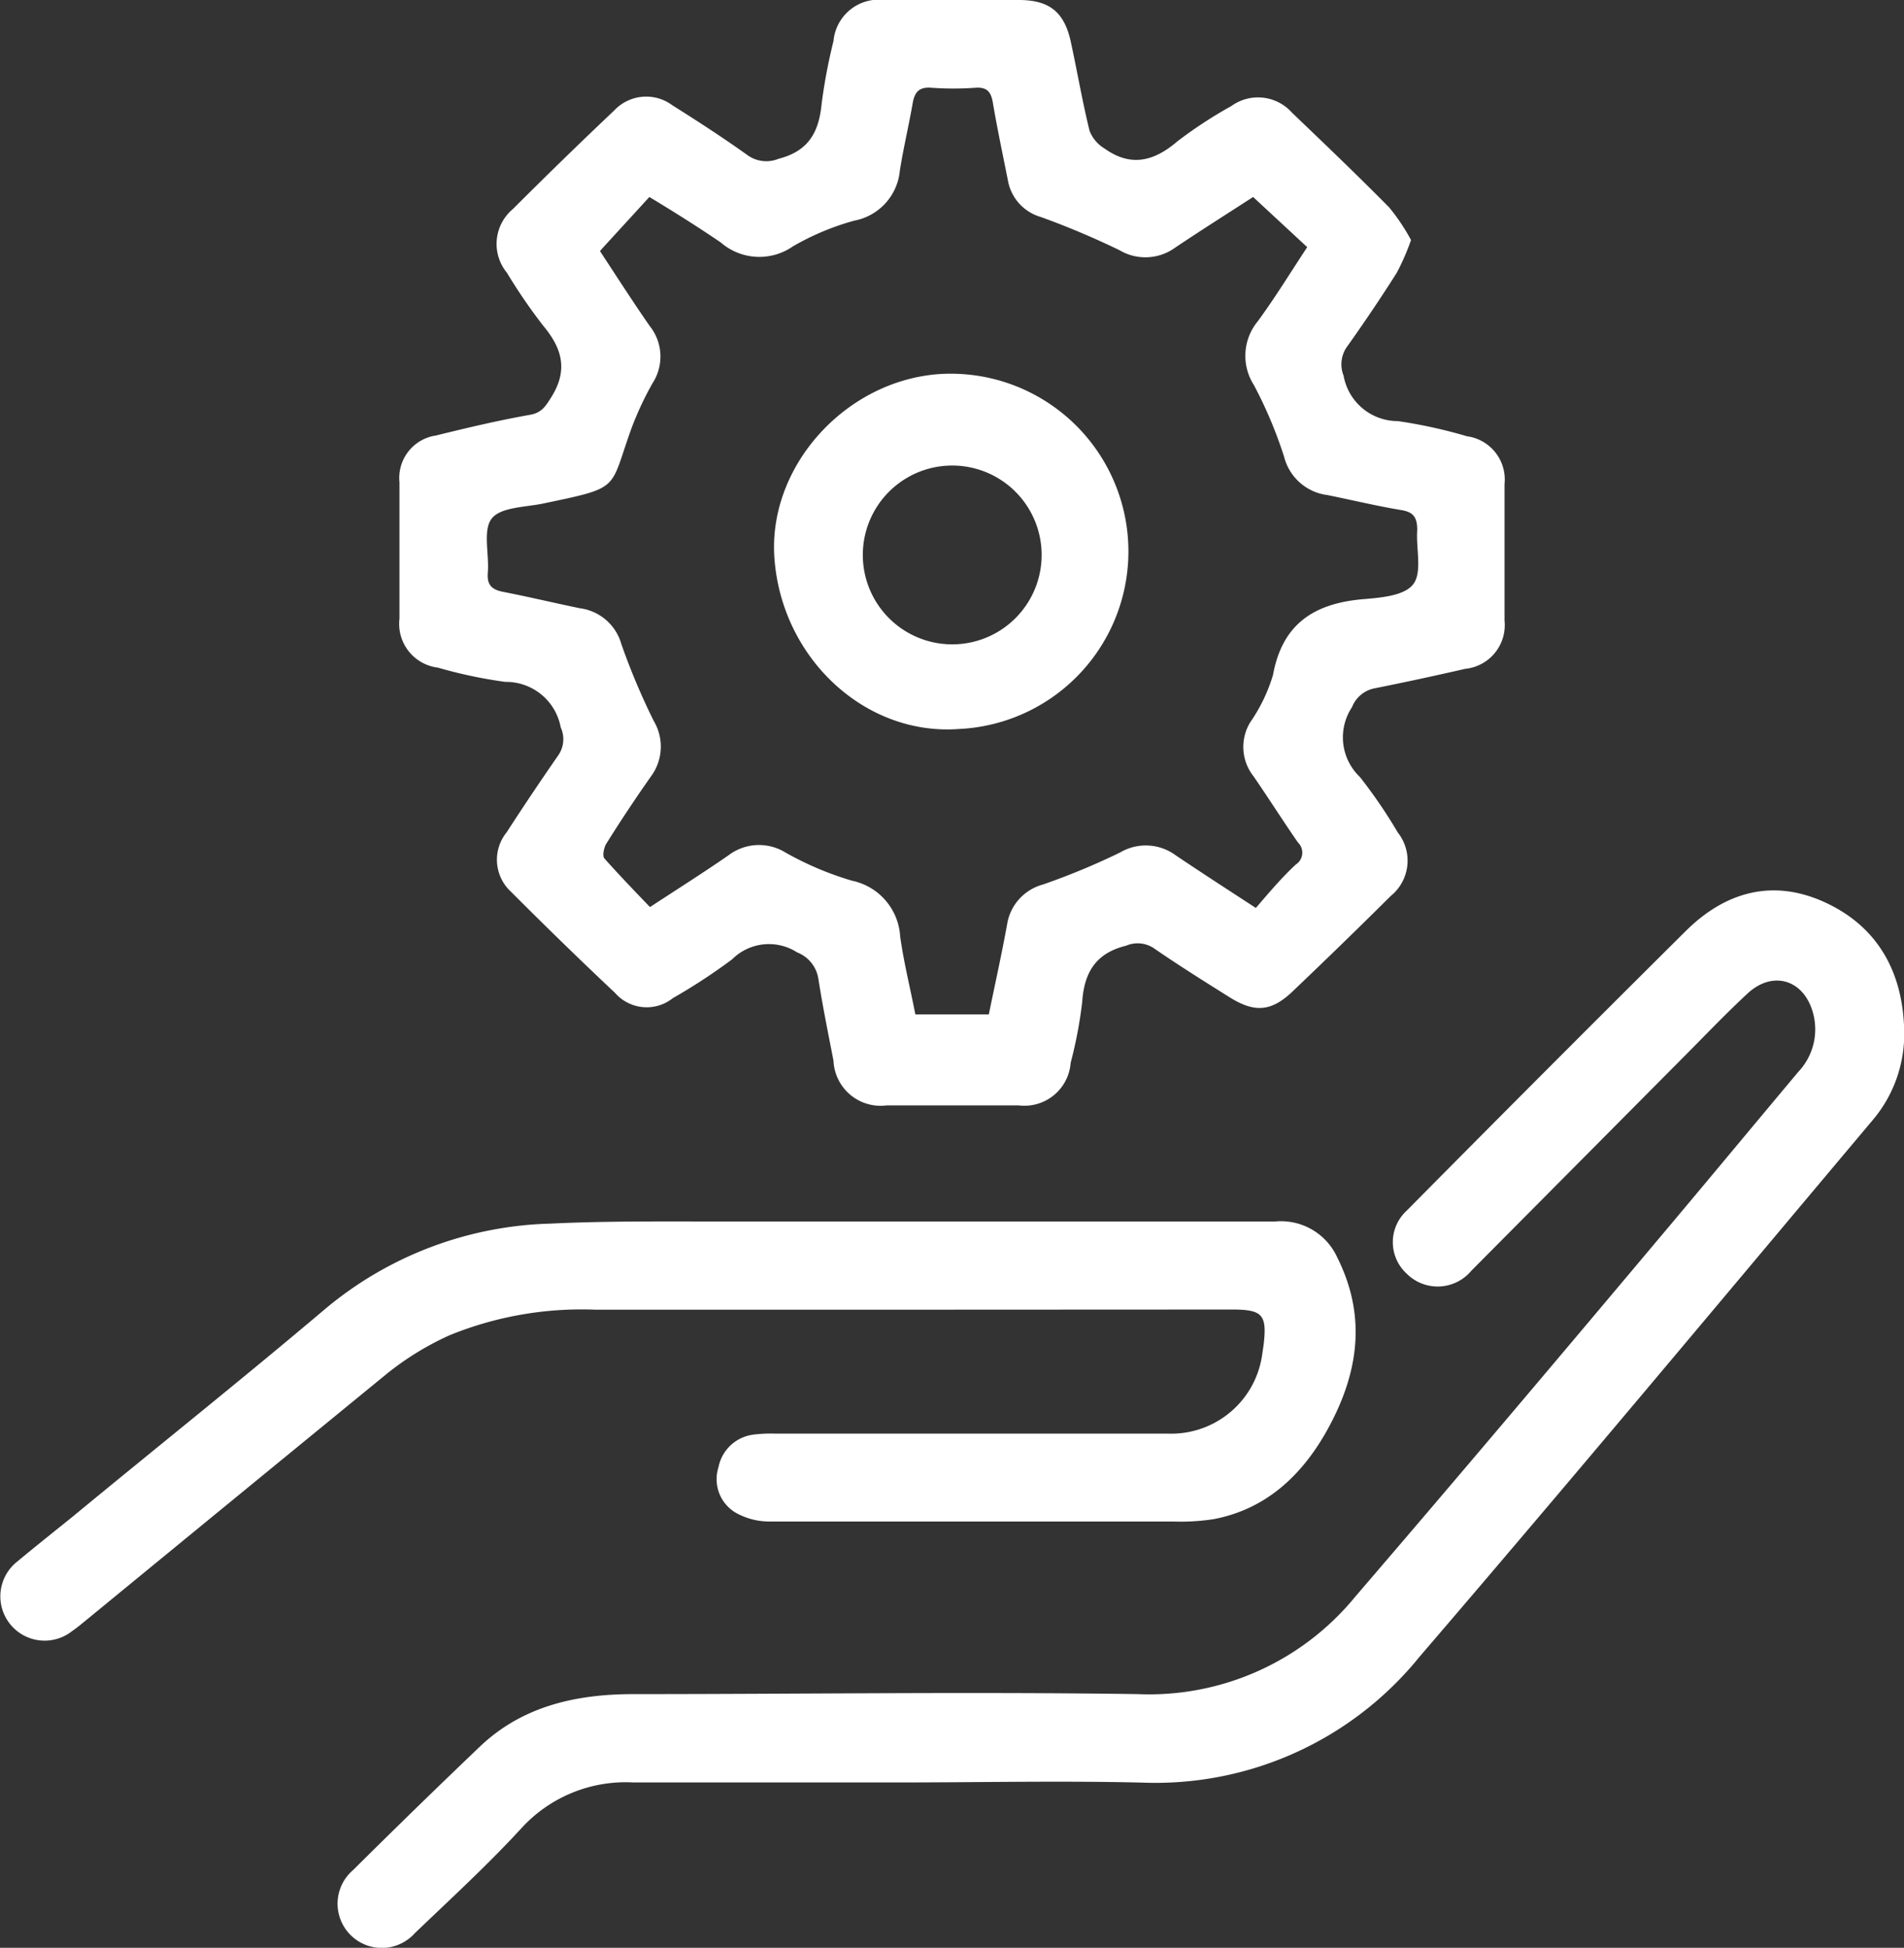 <svg xmlns="http://www.w3.org/2000/svg" viewBox="0 0 125.64 128.54"><rect x="0" y="0" width="125.64" height="128.54" fill="#333333" stroke="none"/><defs><style>.cls-1{fill:#fff;}</style></defs><g id="Camada_2" data-name="Camada 2"><g id="Layer_1" data-name="Layer 1"><path class="cls-1" d="M93.11,15.84A15.43,15.43,0,0,1,92.17,18q-1.58,2.49-3.29,4.89a2,2,0,0,0-.22,1.9,3.63,3.63,0,0,0,3.58,3,32.79,32.79,0,0,1,4.56,1,2.88,2.88,0,0,1,2.48,3.16q0,4.5,0,9a2.9,2.9,0,0,1-2.6,3.19q-3,.69-6,1.29a2,2,0,0,0-1.46,1.23,3.61,3.61,0,0,0,.52,4.62,33,33,0,0,1,2.49,3.65,3,3,0,0,1-.46,4.2q-3.22,3.2-6.52,6.34c-1.37,1.29-2.47,1.37-4.1.35s-3.4-2.13-5.05-3.27a1.93,1.93,0,0,0-1.79-.14c-2,.49-2.77,1.76-2.9,3.73a28.93,28.93,0,0,1-.76,4,3.06,3.06,0,0,1-3.42,2.81c-2.91,0-5.82,0-8.73,0A3.11,3.11,0,0,1,55,70c-.35-1.81-.72-3.61-1-5.42a2.24,2.24,0,0,0-1.4-1.73,3.44,3.44,0,0,0-4.29.46,38.11,38.11,0,0,1-3.91,2.56,2.77,2.77,0,0,1-3.81-.34q-3.48-3.28-6.87-6.68a2.87,2.87,0,0,1-.29-3.92q1.67-2.58,3.42-5.1A1.87,1.87,0,0,0,37,48a3.67,3.67,0,0,0-3.66-3,31,31,0,0,1-4.44-.94,2.91,2.91,0,0,1-2.54-3.23c0-3,0-6,0-9a2.83,2.83,0,0,1,2.41-3.09c2.06-.51,4.14-1,6.23-1.37.75-.14,1-.56,1.38-1.16,1.11-1.77.73-3.21-.54-4.72A36.3,36.3,0,0,1,33.45,18a3,3,0,0,1,.4-4.21q3.3-3.3,6.69-6.51a2.89,2.89,0,0,1,3.83-.33c1.7,1.07,3.38,2.16,5,3.32a2.12,2.12,0,0,0,2,.21c2-.51,2.67-1.77,2.85-3.65A36.07,36.07,0,0,1,55,2.71,3,3,0,0,1,58.37,0h8.86c2,0,3,.78,3.43,2.76s.76,3.94,1.24,5.88a2.36,2.36,0,0,0,1,1.17c1.71,1.22,3.24.85,4.79-.48A29.22,29.22,0,0,1,81.25,7a3,3,0,0,1,4,.43c2.16,2.07,4.32,4.13,6.42,6.26A13.37,13.37,0,0,1,93.11,15.84Zm-53.5.7c0-.08,0,0,0,.06,1.08,1.64,2.14,3.3,3.26,4.91a3.23,3.23,0,0,1,.19,3.78,21,21,0,0,0-1.4,3c-1.47,4.08-.63,3.85-5.82,4.94-1.19.25-2.81.23-3.4,1s-.15,2.35-.25,3.57c-.07.85.31,1.13,1.07,1.27,1.68.33,3.36.73,5,1.07A3.28,3.28,0,0,1,41,42.5a44.38,44.38,0,0,0,2.14,5.08,3.31,3.31,0,0,1-.2,3.68q-1.52,2.16-2.92,4.4c-.18.28-.28.85-.13,1,1,1.12,2,2.16,3,3.2,1.88-1.23,3.54-2.28,5.16-3.4a3.33,3.33,0,0,1,3.78-.2,20.9,20.9,0,0,0,4.39,1.86A4,4,0,0,1,59.4,61.8c.24,1.73.67,3.43,1,5.14h4.85c.41-2,.84-3.93,1.2-5.9a3.25,3.25,0,0,1,2.38-2.67,46.87,46.87,0,0,0,5.08-2.11,3.33,3.33,0,0,1,3.68.19c1.66,1.12,3.35,2.21,5.28,3.47.86-1,1.7-2,2.64-2.87a.93.93,0,0,0,.14-1.45c-1-1.44-1.94-2.93-2.94-4.38a3.12,3.12,0,0,1-.2-3.57A11,11,0,0,0,84,44.55c.61-3.34,2.66-4.7,5.85-5,1.19-.1,2.81-.21,3.41-1s.17-2.35.26-3.57c0-.81-.23-1.17-1-1.31-1.65-.27-3.29-.67-4.93-1a3.38,3.38,0,0,1-2.85-2.51,28.59,28.59,0,0,0-2-4.75,3.58,3.58,0,0,1,.26-4.21c1.15-1.57,2.17-3.24,3.26-4.89L82.69,13c-1.78,1.15-3.47,2.22-5.14,3.34a3.35,3.35,0,0,1-3.68.17,53.75,53.75,0,0,0-5.19-2.19,3.06,3.06,0,0,1-2.17-2.41c-.34-1.72-.71-3.44-1-5.17-.12-.65-.36-1-1.12-.95a20.61,20.61,0,0,1-2.94,0c-.78-.06-1.09.27-1.22,1-.26,1.49-.62,3-.85,4.46a3.71,3.71,0,0,1-3,3.31,17,17,0,0,0-4.06,1.7A3.88,3.88,0,0,1,47.56,16C46.09,15,44.51,14,42.85,13Z"></path><path class="cls-1" d="M59.27,117.63c-5.82,0-11.64,0-17.46,0a9.32,9.32,0,0,0-7.44,3.06c-2.22,2.41-4.64,4.63-7,6.89a2.92,2.92,0,1,1-4.07-4.17q4.14-4.11,8.36-8.14c2.82-2.69,6.36-3.46,10.09-3.47,11.1,0,22.21-.16,33.31,0a17.58,17.58,0,0,0,14.37-6.43C96,97.72,102.52,90,109.05,82.23c3.22-3.82,6.41-7.67,9.62-11.5a4.08,4.08,0,0,0,1-3.75c-.55-2.3-2.65-3-4.36-1.41-1.35,1.25-2.63,2.59-3.93,3.9L97.09,83.86a2.89,2.89,0,0,1-4.26.2,2.82,2.82,0,0,1,0-4.17q9.17-9.27,18.41-18.45c2.62-2.6,5.77-3.48,9.23-1.87s5.09,4.61,5.18,8.39a8.78,8.78,0,0,1-2.11,6c-9.94,11.82-19.83,23.68-29.89,35.4a22.41,22.41,0,0,1-18.27,8.28C70,117.51,64.64,117.63,59.27,117.63Z"></path><path class="cls-1" d="M60.17,86.43c-7,0-13.94,0-20.9,0a23.08,23.08,0,0,0-9.61,1.69,19.2,19.2,0,0,0-4.06,2.48C19,96,12.41,101.4,5.82,106.81c-.35.28-.69.58-1.06.83a2.92,2.92,0,1,1-3.63-4.58c1.2-1,2.46-2,3.7-3C10.38,95.48,16,91,21.46,86.38a24.13,24.13,0,0,1,14.87-5.63c3.52-.17,7-.14,10.57-.14,12.41,0,24.83,0,37.25,0A4.08,4.08,0,0,1,88.25,83c2,4,1.34,7.8-.73,11.48-1.66,2.93-4,5.11-7.41,5.77a14.2,14.2,0,0,1-2.69.16q-13.33,0-26.68,0a4.51,4.51,0,0,1-2.19-.58,2.57,2.57,0,0,1-1.14-3,2.69,2.69,0,0,1,2.27-2.15,9,9,0,0,1,1.47-.07H77.09a6.06,6.06,0,0,0,6.2-5.23l.09-.61c.24-2-.06-2.35-2.07-2.35Z"></path><path class="cls-1" d="M63.26,48.11c-6.18.45-11.69-4.67-12.16-11.3-.42-6,4.63-11.64,10.82-12.12a11.73,11.73,0,1,1,1.34,23.42Zm5.47-11.73a5.9,5.9,0,0,0-11.79,0,5.9,5.9,0,1,0,11.79,0Z"></path></g></g></svg>